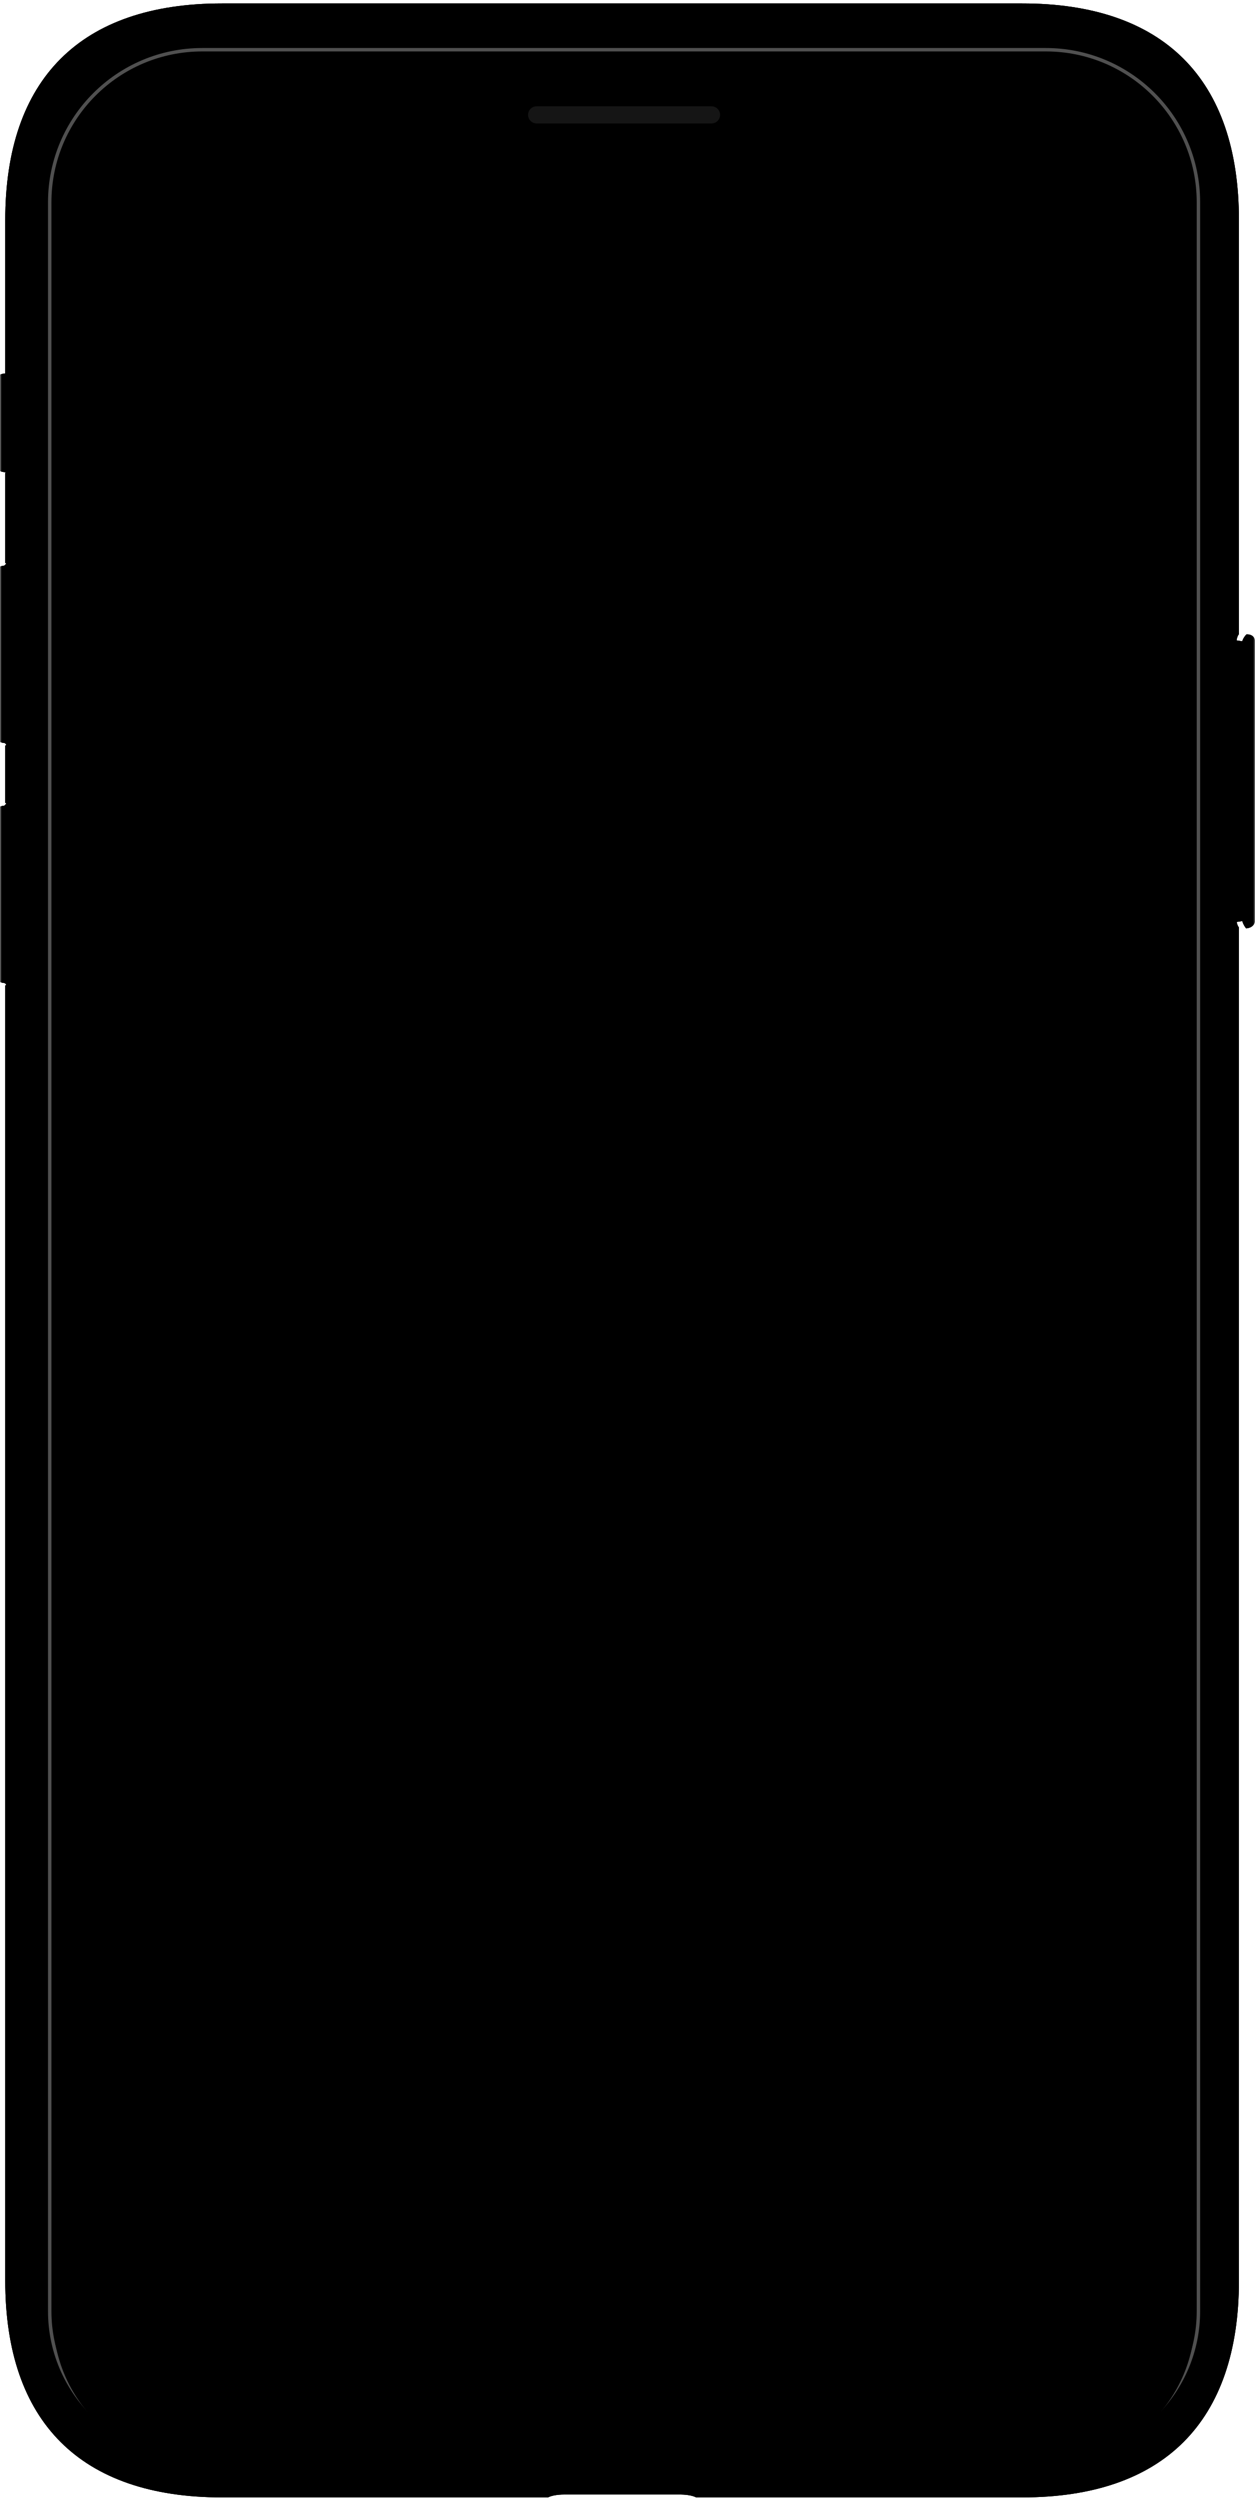 <svg width="366" height="729" viewBox="0 0 366 729" fill="none" xmlns="http://www.w3.org/2000/svg">
<mask id="mask0_1_28" style="mask-type:luminance" maskUnits="userSpaceOnUse" x="0" y="0" width="366" height="729">
<path d="M366 0H0V729H366V0Z" fill="white"/>
<path fill-rule="evenodd" clip-rule="evenodd" d="M89.728 24C90.845 24 91.917 24.444 92.707 25.234C93.497 26.023 93.941 27.095 93.941 28.212V30.739C93.941 40.974 102.241 49.271 112.48 49.271H251.52C261.759 49.271 270.059 40.974 270.059 30.739V28.212C270.059 27.659 270.168 27.111 270.38 26.6C270.591 26.089 270.902 25.624 271.293 25.233C271.684 24.842 272.149 24.532 272.66 24.32C273.171 24.109 273.719 24 274.272 24H307.136C325.286 24 340 38.71 340 56.853V675.148C340 693.292 325.286 708.001 307.136 708.001H56.864C38.714 708.001 24 693.292 24 675.148V56.853C24 38.709 38.714 24 56.864 24H89.728Z" fill="black"/>
</mask>
<g mask="url(#mask0_1_28)">
<g filter="url(#filter0_iii_1_28)">
<path d="M363.315 64.213C363.315 22.99 341.312 1 300.092 1H66.751C25.53 1 3.528 22.99 3.528 64.213V108.893L2.671 109.036C2.204 109.114 1.78 109.355 1.474 109.716C1.168 110.077 1 110.536 1 111.009V135.62C1 136.093 1.168 136.552 1.474 136.913C1.78 137.274 2.204 137.515 2.671 137.593L3.621 137.751C3.594 137.831 3.563 137.91 3.528 137.987V164.16C3.74 164.26 3.926 164.456 4.069 164.803L2.671 165.036C2.204 165.114 1.78 165.355 1.474 165.716C1.168 166.077 1 166.536 1 167.009V214.62C1 215.093 1.168 215.552 1.474 215.913C1.78 216.274 2.204 216.515 2.671 216.593L4.039 216.821C3.9 217.14 3.725 217.354 3.528 217.474V234.111C3.749 234.215 3.942 234.424 4.088 234.8L2.671 235.036C2.204 235.114 1.78 235.355 1.474 235.716C1.168 236.077 1 236.536 1 237.009V284.62C1 285.093 1.168 285.552 1.474 285.913C1.78 286.274 2.204 286.515 2.671 286.593L4.018 286.818C3.883 287.112 3.716 287.311 3.528 287.425V665.106C3.528 706.319 25.528 728.314 66.751 728.314H161.825C162.772 727.81 164.542 727.471 166.57 727.471L166.711 727.472H166.905L166.991 727.471L200.695 727.476C202.544 727.519 204.137 727.846 205.018 728.314H300.092C341.314 728.314 363.315 706.315 363.315 665.102V270.472C363.056 270.197 362.835 269.676 362.685 269.002L362.674 268.869L364.329 268.593C364.796 268.515 365.22 268.274 365.526 267.913C365.832 267.552 366 267.093 366 266.62V189.009C366 188.536 365.832 188.077 365.526 187.716C365.22 187.355 364.796 187.114 364.329 187.036L362.617 186.751C362.765 185.912 363.013 185.26 363.315 184.94V64.213Z" fill="black"/>
<path d="M363.315 64.213C363.315 22.99 341.312 1 300.092 1H66.751C25.53 1 3.528 22.99 3.528 64.213V108.893L2.671 109.036C2.204 109.114 1.78 109.355 1.474 109.716C1.168 110.077 1 110.536 1 111.009V135.62C1 136.093 1.168 136.552 1.474 136.913C1.78 137.274 2.204 137.515 2.671 137.593L3.621 137.751C3.594 137.831 3.563 137.91 3.528 137.987V164.16C3.74 164.26 3.926 164.456 4.069 164.803L2.671 165.036C2.204 165.114 1.78 165.355 1.474 165.716C1.168 166.077 1 166.536 1 167.009V214.62C1 215.093 1.168 215.552 1.474 215.913C1.78 216.274 2.204 216.515 2.671 216.593L4.039 216.821C3.9 217.14 3.725 217.354 3.528 217.474V234.111C3.749 234.215 3.942 234.424 4.088 234.8L2.671 235.036C2.204 235.114 1.78 235.355 1.474 235.716C1.168 236.077 1 236.536 1 237.009V284.62C1 285.093 1.168 285.552 1.474 285.913C1.78 286.274 2.204 286.515 2.671 286.593L4.018 286.818C3.883 287.112 3.716 287.311 3.528 287.425V665.106C3.528 706.319 25.528 728.314 66.751 728.314H161.825C162.772 727.81 164.542 727.471 166.57 727.471L166.711 727.472H166.905L166.991 727.471L200.695 727.476C202.544 727.519 204.137 727.846 205.018 728.314H300.092C341.314 728.314 363.315 706.315 363.315 665.102V270.472C363.056 270.197 362.835 269.676 362.685 269.002L362.674 268.869L364.329 268.593C364.796 268.515 365.22 268.274 365.526 267.913C365.832 267.552 366 267.093 366 266.62V189.009C366 188.536 365.832 188.077 365.526 187.716C365.22 187.355 364.796 187.114 364.329 187.036L362.617 186.751C362.765 185.912 363.013 185.26 363.315 184.94V64.213Z" fill="black" fill-opacity="0.2"/>
<path d="M363.315 64.213C363.315 22.99 341.312 1 300.092 1H66.751C25.53 1 3.528 22.99 3.528 64.213V108.893L2.671 109.036C2.204 109.114 1.78 109.355 1.474 109.716C1.168 110.077 1 110.536 1 111.009V135.62C1 136.093 1.168 136.552 1.474 136.913C1.78 137.274 2.204 137.515 2.671 137.593L3.621 137.751C3.594 137.831 3.563 137.91 3.528 137.987V164.16C3.74 164.26 3.926 164.456 4.069 164.803L2.671 165.036C2.204 165.114 1.78 165.355 1.474 165.716C1.168 166.077 1 166.536 1 167.009V214.62C1 215.093 1.168 215.552 1.474 215.913C1.78 216.274 2.204 216.515 2.671 216.593L4.039 216.821C3.9 217.14 3.725 217.354 3.528 217.474V234.111C3.749 234.215 3.942 234.424 4.088 234.8L2.671 235.036C2.204 235.114 1.78 235.355 1.474 235.716C1.168 236.077 1 236.536 1 237.009V284.62C1 285.093 1.168 285.552 1.474 285.913C1.78 286.274 2.204 286.515 2.671 286.593L4.018 286.818C3.883 287.112 3.716 287.311 3.528 287.425V665.106C3.528 706.319 25.528 728.314 66.751 728.314H161.825C162.772 727.81 164.542 727.471 166.57 727.471L166.711 727.472H166.905L166.991 727.471L200.695 727.476C202.544 727.519 204.137 727.846 205.018 728.314H300.092C341.314 728.314 363.315 706.315 363.315 665.102V270.472C363.056 270.197 362.835 269.676 362.685 269.002L362.674 268.869L364.329 268.593C364.796 268.515 365.22 268.274 365.526 267.913C365.832 267.552 366 267.093 366 266.62V189.009C366 188.536 365.832 188.077 365.526 187.716C365.22 187.355 364.796 187.114 364.329 187.036L362.617 186.751C362.765 185.912 363.013 185.26 363.315 184.94V64.213Z" fill="black"/>
<path d="M363.315 64.213C363.315 22.99 341.312 1 300.092 1H66.751C25.53 1 3.528 22.99 3.528 64.213V108.893L2.671 109.036C2.204 109.114 1.78 109.355 1.474 109.716C1.168 110.077 1 110.536 1 111.009V135.62C1 136.093 1.168 136.552 1.474 136.913C1.78 137.274 2.204 137.515 2.671 137.593L3.621 137.751C3.594 137.831 3.563 137.91 3.528 137.987V164.16C3.74 164.26 3.926 164.456 4.069 164.803L2.671 165.036C2.204 165.114 1.78 165.355 1.474 165.716C1.168 166.077 1 166.536 1 167.009V214.62C1 215.093 1.168 215.552 1.474 215.913C1.78 216.274 2.204 216.515 2.671 216.593L4.039 216.821C3.9 217.14 3.725 217.354 3.528 217.474V234.111C3.749 234.215 3.942 234.424 4.088 234.8L2.671 235.036C2.204 235.114 1.78 235.355 1.474 235.716C1.168 236.077 1 236.536 1 237.009V284.62C1 285.093 1.168 285.552 1.474 285.913C1.78 286.274 2.204 286.515 2.671 286.593L4.018 286.818C3.883 287.112 3.716 287.311 3.528 287.425V665.106C3.528 706.319 25.528 728.314 66.751 728.314H161.825C162.772 727.81 164.542 727.471 166.57 727.471L166.711 727.472H166.905L166.991 727.471L200.695 727.476C202.544 727.519 204.137 727.846 205.018 728.314H300.092C341.314 728.314 363.315 706.315 363.315 665.102V270.472C363.056 270.197 362.835 269.676 362.685 269.002L362.674 268.869L364.329 268.593C364.796 268.515 365.22 268.274 365.526 267.913C365.832 267.552 366 267.093 366 266.62V189.009C366 188.536 365.832 188.077 365.526 187.716C365.22 187.355 364.796 187.114 364.329 187.036L362.617 186.751C362.765 185.912 363.013 185.26 363.315 184.94V64.213Z" fill="black" fill-opacity="0.2"/>
</g>
<g filter="url(#filter1_dd_1_28)">
<path d="M5 133.772V112.622C5 111.263 4.46 109.961 3.5 109C2.656 108.927 1.004 109.257 1.004 111.157V135.719C1.41 137.742 3.609 137.742 3.609 137.742C4.509 136.615 5 135.215 5 133.772Z" fill="black"/>
<path d="M5 133.772V112.622C5 111.263 4.46 109.961 3.5 109C2.656 108.927 1.004 109.257 1.004 111.157V135.719C1.41 137.742 3.609 137.742 3.609 137.742C4.509 136.615 5 135.215 5 133.772Z" fill="black"/>
</g>
<g filter="url(#filter2_dd_1_28)">
<path d="M5 213.772V167.622C5 166.263 4.46 164.961 3.5 164C2.656 163.927 1.004 164.257 1.004 166.157V215.719C1.41 217.742 3.609 217.742 3.609 217.742C4.509 216.615 5 215.215 5 213.772Z" fill="black"/>
<path d="M5 213.772V167.622C5 166.263 4.46 164.961 3.5 164C2.656 163.927 1.004 164.257 1.004 166.157V215.719C1.41 217.742 3.609 217.742 3.609 217.742C4.509 216.615 5 215.215 5 213.772Z" fill="black"/>
</g>
<g filter="url(#filter3_dd_1_28)">
<path d="M5 283.772V237.622C5 236.263 4.46 234.961 3.5 234C2.656 233.927 1.004 234.257 1.004 236.157V285.719C1.41 287.742 3.609 287.742 3.609 287.742C4.509 286.615 5 285.215 5 283.772Z" fill="black"/>
<path d="M5 283.772V237.622C5 236.263 4.46 234.961 3.5 234C2.656 233.927 1.004 234.257 1.004 236.157V285.719C1.41 287.742 3.609 287.742 3.609 287.742C4.509 286.615 5 285.215 5 283.772Z" fill="black"/>
</g>
<g filter="url(#filter4_dd_1_28)">
<path d="M362.004 266.772V188.622C362.004 187.949 362.136 187.283 362.394 186.662C362.651 186.04 363.028 185.476 363.504 185C364.348 184.927 366 185.257 366 187.157V268.719C365.594 270.742 363.395 270.742 363.395 270.742C362.494 269.615 362.004 268.215 362.004 266.772Z" fill="black"/>
<path d="M362.004 266.772V188.622C362.004 187.949 362.136 187.283 362.394 186.662C362.651 186.04 363.028 185.476 363.504 185C364.348 184.927 366 185.257 366 187.157V268.719C365.594 270.742 363.395 270.742 363.395 270.742C362.494 269.615 362.004 268.215 362.004 266.772Z" fill="black"/>
</g>
<path d="M305 14.5H59C34.423 14.5 14.5 34.423 14.5 59V674C14.5 697.472 33.528 716.5 57 716.5H307C330.472 716.5 349.5 697.472 349.5 674V59C349.5 34.423 329.577 14.5 305 14.5Z" fill="black" stroke="#505050"/>
<g filter="url(#filter5_di_1_28)">
<path d="M16 59C16 35.252 35.252 16 59 16H305C328.748 16 348 35.252 348 59V674C348 697.196 329.196 716 306 716H58C34.804 716 16 697.196 16 674V59Z" fill="black"/>
<path d="M305 15.5H59C34.976 15.5 15.5 34.976 15.5 59V674C15.5 697.472 34.528 716.5 58 716.5H306C329.472 716.5 348.5 697.472 348.5 674V59C348.5 34.976 329.024 15.5 305 15.5Z" fill="black"/>
</g>
<g filter="url(#filter6_di_1_28)">
<path d="M207.5 29H156.5C155.119 29 154 30.119 154 31.5C154 32.881 155.119 34 156.5 34H207.5C208.881 34 210 32.881 210 31.5C210 30.119 208.881 29 207.5 29Z" fill="#151515"/>
</g>
</g>
<defs>
<filter id="filter0_iii_1_28" x="-1" y="-1" width="367" height="730.314" filterUnits="userSpaceOnUse" color-interpolation-filters="sRGB">
<feFlood flood-opacity="0" result="BackgroundImageFix"/>
<feBlend mode="normal" in="SourceGraphic" in2="BackgroundImageFix" result="shape"/>
<feColorMatrix in="SourceAlpha" type="matrix" values="0 0 0 0 0 0 0 0 0 0 0 0 0 0 0 0 0 0 127 0" result="hardAlpha"/>
<feOffset dy="-2"/>
<feGaussianBlur stdDeviation="1.5"/>
<feComposite in2="hardAlpha" operator="arithmetic" k2="-1" k3="1"/>
<feColorMatrix type="matrix" values="0 0 0 0 0 0 0 0 0 0 0 0 0 0 0 0 0 0 0.25 0"/>
<feBlend mode="normal" in2="shape" result="effect1_innerShadow_1_28"/>
<feColorMatrix in="SourceAlpha" type="matrix" values="0 0 0 0 0 0 0 0 0 0 0 0 0 0 0 0 0 0 127 0" result="hardAlpha"/>
<feOffset dx="-2"/>
<feGaussianBlur stdDeviation="2"/>
<feComposite in2="hardAlpha" operator="arithmetic" k2="-1" k3="1"/>
<feColorMatrix type="matrix" values="0 0 0 0 0.09 0 0 0 0 0.09 0 0 0 0 0.09 0 0 0 0.17 0"/>
<feBlend mode="normal" in2="effect1_innerShadow_1_28" result="effect2_innerShadow_1_28"/>
<feColorMatrix in="SourceAlpha" type="matrix" values="0 0 0 0 0 0 0 0 0 0 0 0 0 0 0 0 0 0 127 0" result="hardAlpha"/>
<feOffset dy="2"/>
<feGaussianBlur stdDeviation="0.5"/>
<feComposite in2="hardAlpha" operator="arithmetic" k2="-1" k3="1"/>
<feColorMatrix type="matrix" values="0 0 0 0 1 0 0 0 0 1 0 0 0 0 1 0 0 0 0.6 0"/>
<feBlend mode="normal" in2="effect2_innerShadow_1_28" result="effect3_innerShadow_1_28"/>
</filter>
<filter id="filter1_dd_1_28" x="0.004" y="108.991" width="5.996" height="28.751" filterUnits="userSpaceOnUse" color-interpolation-filters="sRGB">
<feFlood flood-opacity="0" result="BackgroundImageFix"/>
<feColorMatrix in="SourceAlpha" type="matrix" values="0 0 0 0 0 0 0 0 0 0 0 0 0 0 0 0 0 0 127 0" result="hardAlpha"/>
<feOffset dx="1"/>
<feComposite in2="hardAlpha" operator="out"/>
<feColorMatrix type="matrix" values="0 0 0 0 1 0 0 0 0 1 0 0 0 0 1 0 0 0 0.5 0"/>
<feBlend mode="normal" in2="BackgroundImageFix" result="effect1_dropShadow_1_28"/>
<feColorMatrix in="SourceAlpha" type="matrix" values="0 0 0 0 0 0 0 0 0 0 0 0 0 0 0 0 0 0 127 0" result="hardAlpha"/>
<feOffset dx="-1"/>
<feComposite in2="hardAlpha" operator="out"/>
<feColorMatrix type="matrix" values="0 0 0 0 0 0 0 0 0 0 0 0 0 0 0 0 0 0 0.06 0"/>
<feBlend mode="normal" in2="effect1_dropShadow_1_28" result="effect2_dropShadow_1_28"/>
<feBlend mode="normal" in="SourceGraphic" in2="effect2_dropShadow_1_28" result="shape"/>
</filter>
<filter id="filter2_dd_1_28" x="0.004" y="163.991" width="5.996" height="53.751" filterUnits="userSpaceOnUse" color-interpolation-filters="sRGB">
<feFlood flood-opacity="0" result="BackgroundImageFix"/>
<feColorMatrix in="SourceAlpha" type="matrix" values="0 0 0 0 0 0 0 0 0 0 0 0 0 0 0 0 0 0 127 0" result="hardAlpha"/>
<feOffset dx="1"/>
<feComposite in2="hardAlpha" operator="out"/>
<feColorMatrix type="matrix" values="0 0 0 0 1 0 0 0 0 1 0 0 0 0 1 0 0 0 0.5 0"/>
<feBlend mode="normal" in2="BackgroundImageFix" result="effect1_dropShadow_1_28"/>
<feColorMatrix in="SourceAlpha" type="matrix" values="0 0 0 0 0 0 0 0 0 0 0 0 0 0 0 0 0 0 127 0" result="hardAlpha"/>
<feOffset dx="-1"/>
<feComposite in2="hardAlpha" operator="out"/>
<feColorMatrix type="matrix" values="0 0 0 0 0 0 0 0 0 0 0 0 0 0 0 0 0 0 0.06 0"/>
<feBlend mode="normal" in2="effect1_dropShadow_1_28" result="effect2_dropShadow_1_28"/>
<feBlend mode="normal" in="SourceGraphic" in2="effect2_dropShadow_1_28" result="shape"/>
</filter>
<filter id="filter3_dd_1_28" x="0.004" y="233.991" width="5.996" height="53.751" filterUnits="userSpaceOnUse" color-interpolation-filters="sRGB">
<feFlood flood-opacity="0" result="BackgroundImageFix"/>
<feColorMatrix in="SourceAlpha" type="matrix" values="0 0 0 0 0 0 0 0 0 0 0 0 0 0 0 0 0 0 127 0" result="hardAlpha"/>
<feOffset dx="1"/>
<feComposite in2="hardAlpha" operator="out"/>
<feColorMatrix type="matrix" values="0 0 0 0 1 0 0 0 0 1 0 0 0 0 1 0 0 0 0.5 0"/>
<feBlend mode="normal" in2="BackgroundImageFix" result="effect1_dropShadow_1_28"/>
<feColorMatrix in="SourceAlpha" type="matrix" values="0 0 0 0 0 0 0 0 0 0 0 0 0 0 0 0 0 0 127 0" result="hardAlpha"/>
<feOffset dx="-1"/>
<feComposite in2="hardAlpha" operator="out"/>
<feColorMatrix type="matrix" values="0 0 0 0 0 0 0 0 0 0 0 0 0 0 0 0 0 0 0.06 0"/>
<feBlend mode="normal" in2="effect1_dropShadow_1_28" result="effect2_dropShadow_1_28"/>
<feBlend mode="normal" in="SourceGraphic" in2="effect2_dropShadow_1_28" result="shape"/>
</filter>
<filter id="filter4_dd_1_28" x="361.004" y="184.991" width="5.996" height="85.751" filterUnits="userSpaceOnUse" color-interpolation-filters="sRGB">
<feFlood flood-opacity="0" result="BackgroundImageFix"/>
<feColorMatrix in="SourceAlpha" type="matrix" values="0 0 0 0 0 0 0 0 0 0 0 0 0 0 0 0 0 0 127 0" result="hardAlpha"/>
<feOffset dx="-1"/>
<feComposite in2="hardAlpha" operator="out"/>
<feColorMatrix type="matrix" values="0 0 0 0 1 0 0 0 0 1 0 0 0 0 1 0 0 0 0.5 0"/>
<feBlend mode="normal" in2="BackgroundImageFix" result="effect1_dropShadow_1_28"/>
<feColorMatrix in="SourceAlpha" type="matrix" values="0 0 0 0 0 0 0 0 0 0 0 0 0 0 0 0 0 0 127 0" result="hardAlpha"/>
<feOffset dx="1"/>
<feComposite in2="hardAlpha" operator="out"/>
<feColorMatrix type="matrix" values="0 0 0 0 0 0 0 0 0 0 0 0 0 0 0 0 0 0 0.06 0"/>
<feBlend mode="normal" in2="effect1_dropShadow_1_28" result="effect2_dropShadow_1_28"/>
<feBlend mode="normal" in="SourceGraphic" in2="effect2_dropShadow_1_28" result="shape"/>
</filter>
<filter id="filter5_di_1_28" x="15.5" y="15.5" width="333" height="702" filterUnits="userSpaceOnUse" color-interpolation-filters="sRGB">
<feFlood flood-opacity="0" result="BackgroundImageFix"/>
<feColorMatrix in="SourceAlpha" type="matrix" values="0 0 0 0 0 0 0 0 0 0 0 0 0 0 0 0 0 0 127 0" result="hardAlpha"/>
<feOffset dy="1"/>
<feComposite in2="hardAlpha" operator="out"/>
<feColorMatrix type="matrix" values="0 0 0 0 1 0 0 0 0 1 0 0 0 0 1 0 0 0 0.25 0"/>
<feBlend mode="normal" in2="BackgroundImageFix" result="effect1_dropShadow_1_28"/>
<feBlend mode="normal" in="SourceGraphic" in2="effect1_dropShadow_1_28" result="shape"/>
<feColorMatrix in="SourceAlpha" type="matrix" values="0 0 0 0 0 0 0 0 0 0 0 0 0 0 0 0 0 0 127 0" result="hardAlpha"/>
<feOffset dy="1"/>
<feGaussianBlur stdDeviation="2.5"/>
<feComposite in2="hardAlpha" operator="arithmetic" k2="-1" k3="1"/>
<feColorMatrix type="matrix" values="0 0 0 0 0 0 0 0 0 0 0 0 0 0 0 0 0 0 0.03 0"/>
<feBlend mode="normal" in2="shape" result="effect2_innerShadow_1_28"/>
</filter>
<filter id="filter6_di_1_28" x="154" y="29" width="56" height="6" filterUnits="userSpaceOnUse" color-interpolation-filters="sRGB">
<feFlood flood-opacity="0" result="BackgroundImageFix"/>
<feColorMatrix in="SourceAlpha" type="matrix" values="0 0 0 0 0 0 0 0 0 0 0 0 0 0 0 0 0 0 127 0" result="hardAlpha"/>
<feOffset dy="1"/>
<feComposite in2="hardAlpha" operator="out"/>
<feColorMatrix type="matrix" values="0 0 0 0 1 0 0 0 0 1 0 0 0 0 1 0 0 0 0.3 0"/>
<feBlend mode="normal" in2="BackgroundImageFix" result="effect1_dropShadow_1_28"/>
<feBlend mode="normal" in="SourceGraphic" in2="effect1_dropShadow_1_28" result="shape"/>
<feColorMatrix in="SourceAlpha" type="matrix" values="0 0 0 0 0 0 0 0 0 0 0 0 0 0 0 0 0 0 127 0" result="hardAlpha"/>
<feOffset dy="1"/>
<feGaussianBlur stdDeviation="0.5"/>
<feComposite in2="hardAlpha" operator="arithmetic" k2="-1" k3="1"/>
<feColorMatrix type="matrix" values="0 0 0 0 0 0 0 0 0 0 0 0 0 0 0 0 0 0 0.12 0"/>
<feBlend mode="normal" in2="shape" result="effect2_innerShadow_1_28"/>
</filter>
</defs>
</svg>
